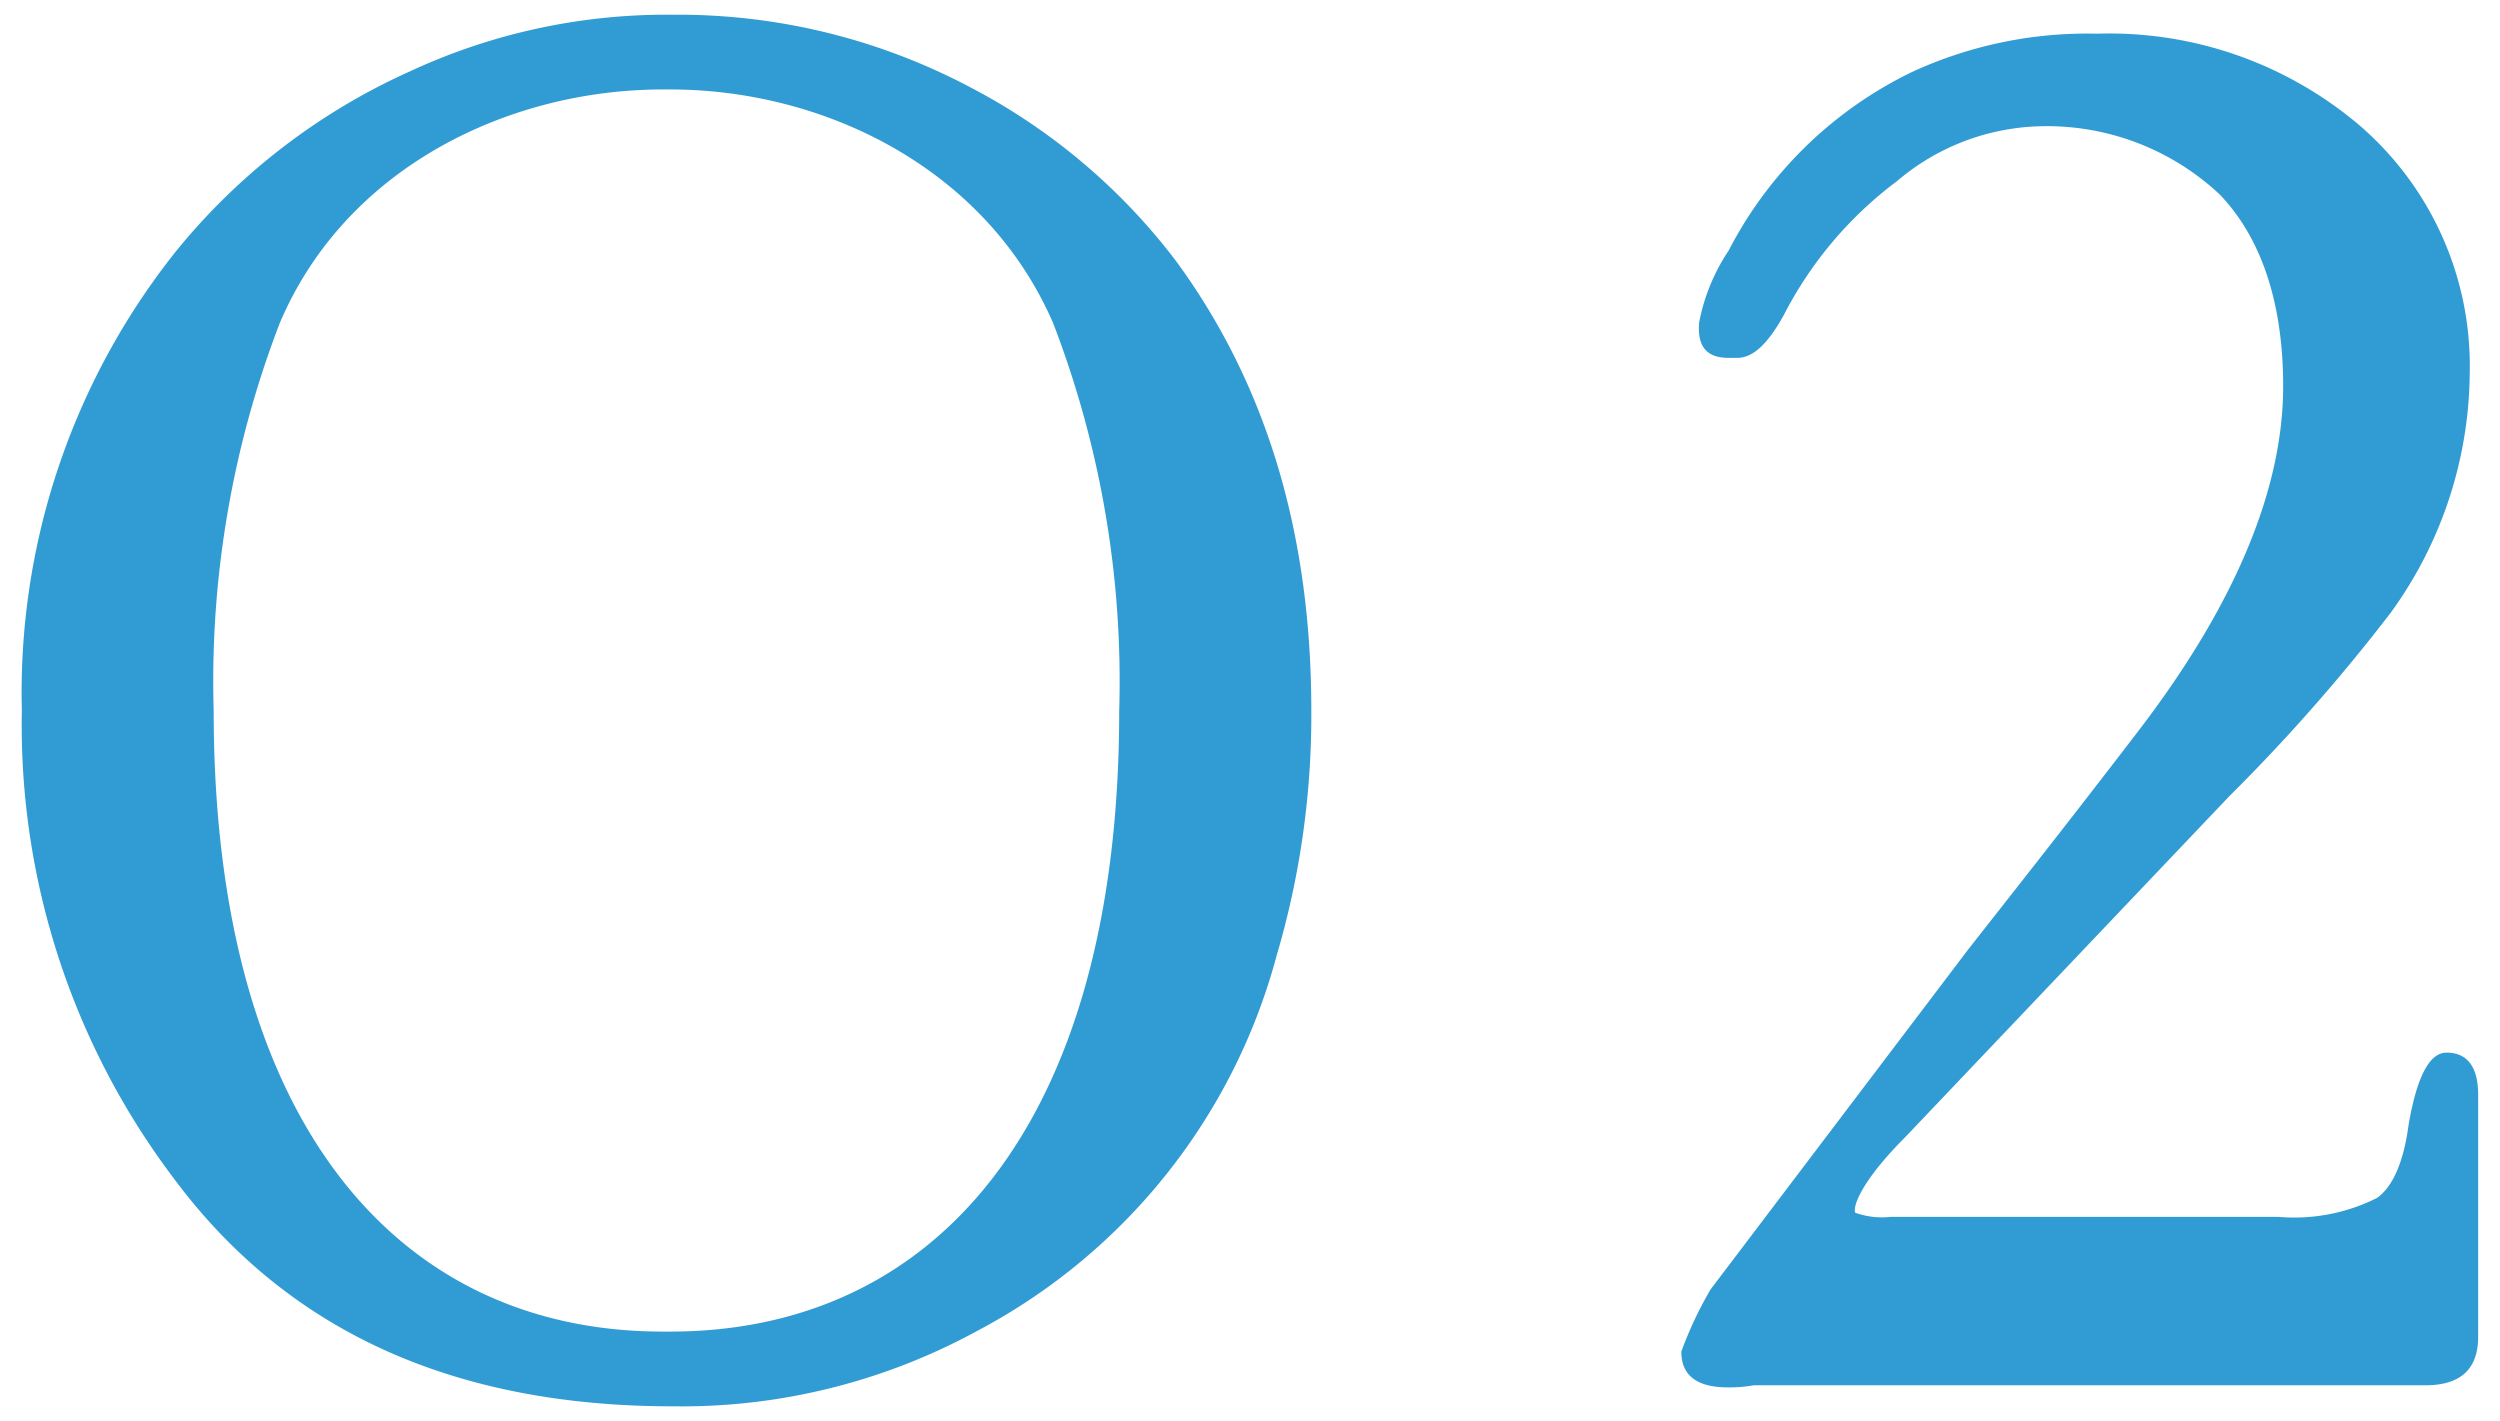 <svg id="レイヤー_1" data-name="レイヤー 1" xmlns="http://www.w3.org/2000/svg" viewBox="0 0 95 54"><defs><style>.cls-1{fill:#319cd4;}</style></defs><title>number</title><path class="cls-1" d="M44.69,9.92A23.37,23.37,0,0,0,36.8,3.28,23.7,23.7,0,0,0,25.56.56a23.12,23.12,0,0,0-10,2.16,24.24,24.24,0,0,0-8.85,6.8A26.91,26.91,0,0,0,.83,27,28.57,28.57,0,0,0,6.56,44.72c4.31,5.84,10.64,8.72,19,8.72a23.43,23.43,0,0,0,11.6-2.88A22.77,22.77,0,0,0,48.51,36.32,32.24,32.24,0,0,0,49.83,27C49.83,20.32,48.15,14.64,44.69,9.92ZM25.47,50.6l-.14,0-.15,0c-10,0-17.06-7.84-17.06-23.6a37.88,37.88,0,0,1,2.51-14.72c2.51-5.92,8.7-8.88,14.55-8.88l.15,0,.14,0c5.86,0,12,3,14.55,8.88A37.88,37.88,0,0,1,42.53,27C42.53,42.76,35.51,50.6,25.47,50.6Z"/><path class="cls-1" d="M94.17,50.8c0,1.2-.64,1.84-2,1.84H66.65a5.31,5.31,0,0,1-1,.08c-1.2,0-1.76-.48-1.76-1.36A14.62,14.62,0,0,1,65,49l9.76-12.88c1.44-1.84,3.6-4.56,6.48-8.32,3.68-4.8,5.52-9.2,5.52-13.12,0-3.12-.8-5.6-2.4-7.28A9.6,9.6,0,0,0,77.45,4.8a8.72,8.72,0,0,0-5.36,2.08A14.8,14.8,0,0,0,67.77,12c-.56,1-1.12,1.6-1.76,1.6h-.32c-.88,0-1.2-.48-1.12-1.36a7.41,7.41,0,0,1,1.12-2.72,15.37,15.37,0,0,1,7-6.8,15.91,15.91,0,0,1,7-1.44,14.69,14.69,0,0,1,9.92,3.44,12.06,12.06,0,0,1,4.24,9.44,15.68,15.68,0,0,1-3,9.12,69.34,69.34,0,0,1-6.16,7L72.41,43.2c-1.44,1.44-2,2.48-1.92,2.88a3,3,0,0,0,1.36.16H86.57a7,7,0,0,0,3.76-.72c.56-.4,1-1.28,1.2-2.8.32-1.84.8-2.72,1.44-2.72.8,0,1.2.56,1.2,1.6Z"/></svg>